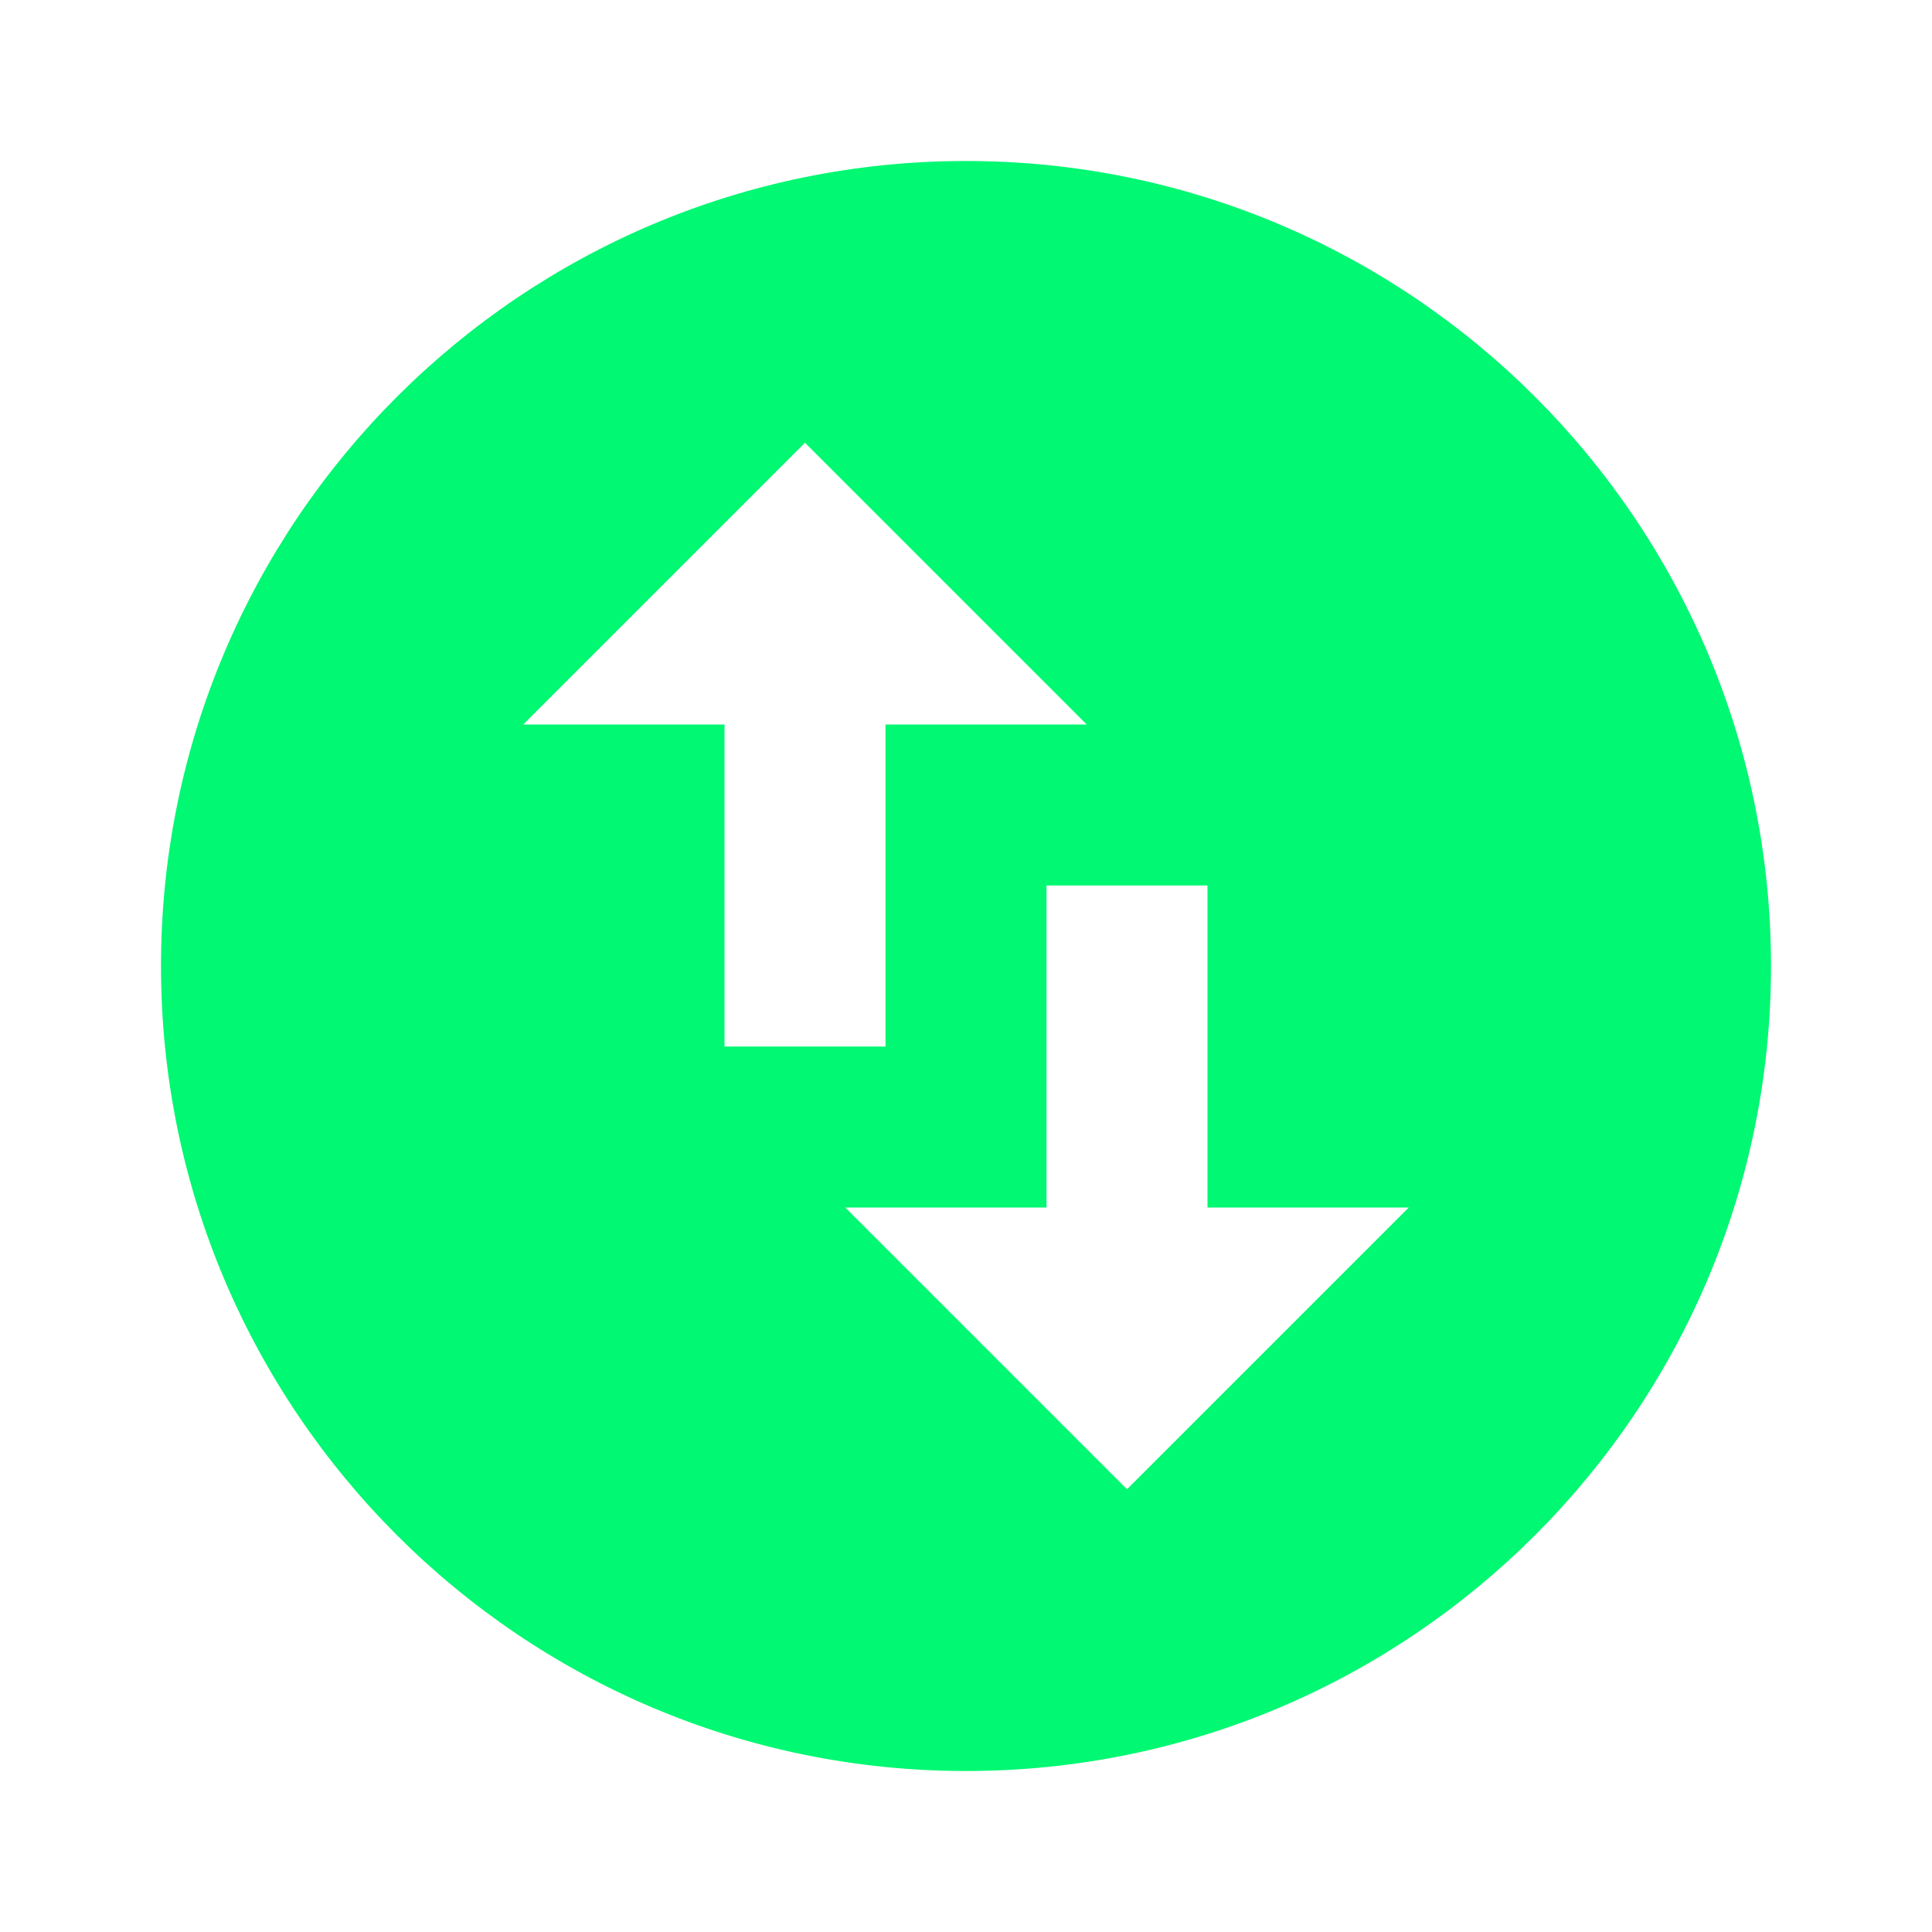 <svg width="24" height="24" viewBox="0 0 24 24" fill="none" xmlns="http://www.w3.org/2000/svg">
<path d="M12 2C6.48 2 2 6.48 2 12C2 17.52 6.48 22 12 22C17.52 22 22 17.52 22 12C22 6.48 17.52 2 12 2ZM6.5 9L10 5.5L13.5 9H11V13H9V9H6.5ZM17.5 15L14 18.5L10.5 15H13V11H15V15H17.5Z" fill="#00F872"/>
</svg>
